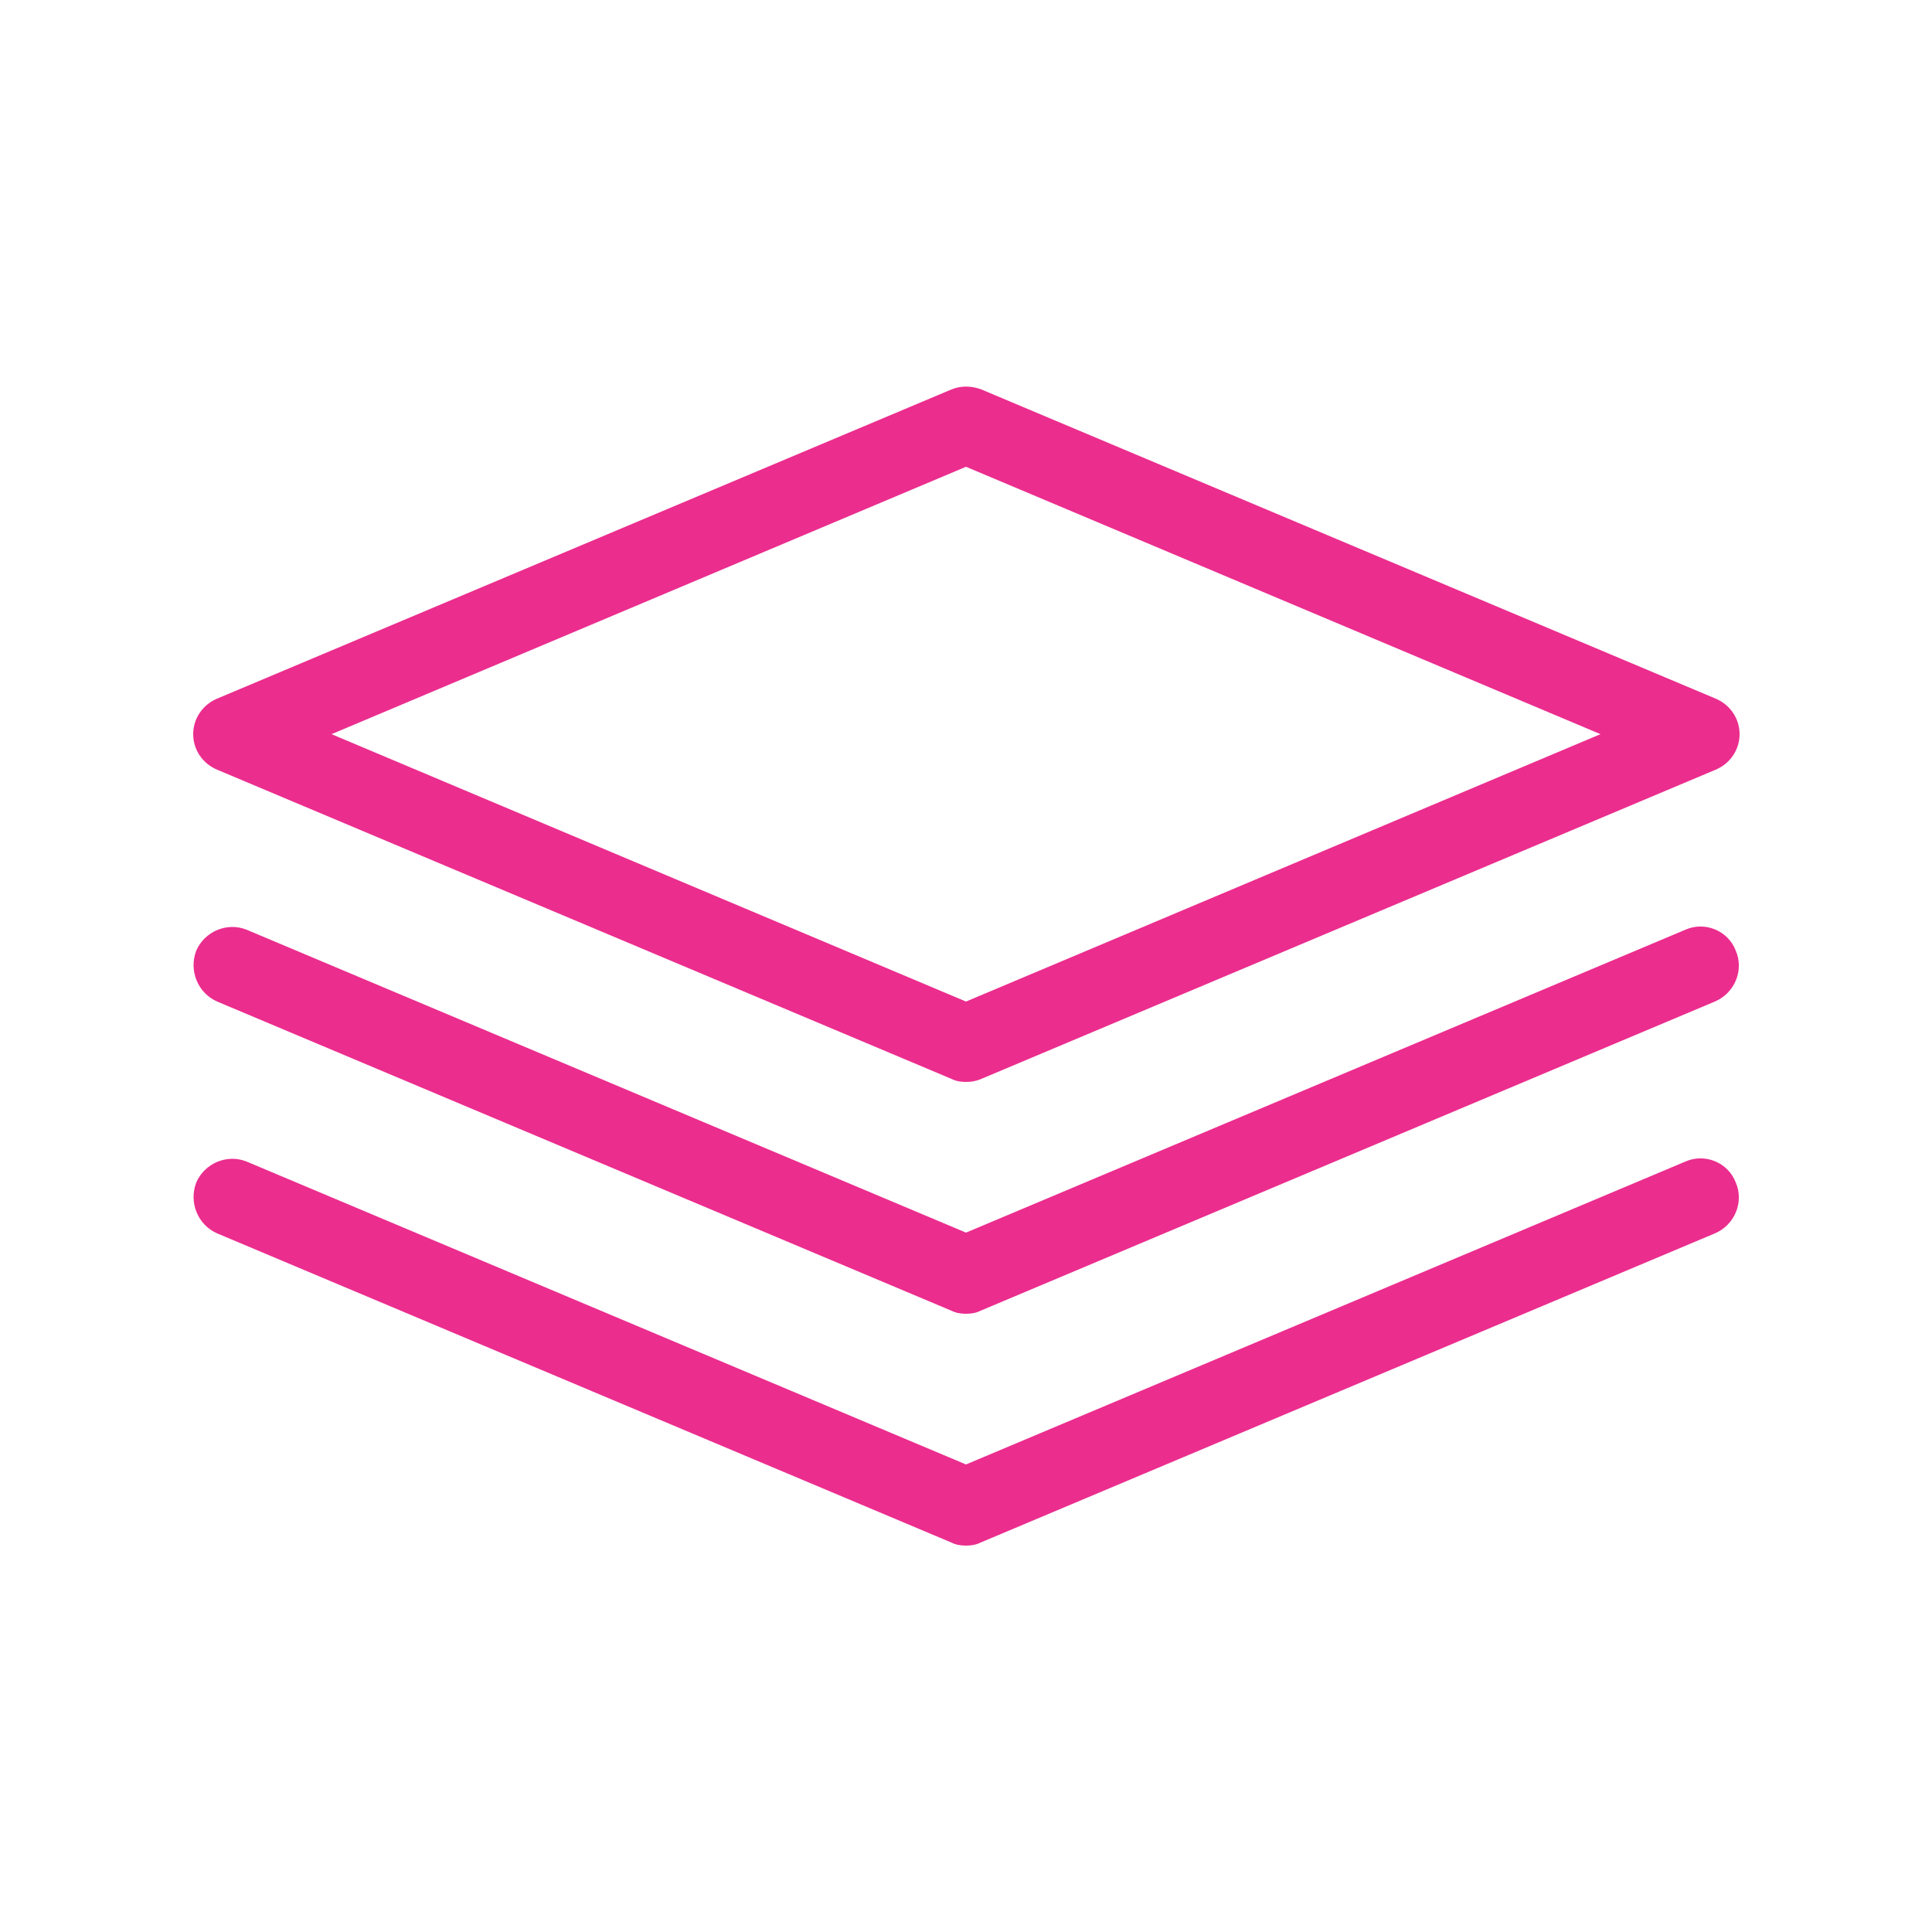 <?xml version="1.0" encoding="utf-8"?>
<!-- Generator: Adobe Illustrator 23.0.1, SVG Export Plug-In . SVG Version: 6.00 Build 0)  -->
<svg version="1.1" id="Layer_1" xmlns="http://www.w3.org/2000/svg" xmlns:xlink="http://www.w3.org/1999/xlink" x="0px" y="0px"
	 width="25px" height="25px" viewBox="0 0 25 25" style="enable-background:new 0 0 25 25;" xml:space="preserve">
<style type="text/css">
	.st0{fill:#EB2D8E;}
</style>
<g transform="translate(200 2520)">
	<path class="st0" d="M-187.5-2506c-0.07,0-0.13-0.01-0.19-0.04l-9.5-4c-0.19-0.08-0.31-0.26-0.31-0.46c0-0.2,0.12-0.38,0.31-0.46
		l9.5-4c0.12-0.05,0.26-0.05,0.39,0l9.5,4c0.19,0.08,0.31,0.26,0.31,0.46c0,0.2-0.12,0.38-0.31,0.46l-9.5,4
		C-187.37-2506.01-187.43-2506-187.5-2506z M-195.71-2510.5l8.21,3.46l8.21-3.46l-8.21-3.46L-195.71-2510.5z"/>
	<path class="st0" d="M-187.5-2503c-0.07,0-0.13-0.01-0.19-0.04l-9.5-4c-0.25-0.11-0.37-0.4-0.27-0.66c0.11-0.25,0.4-0.37,0.65-0.27
		l9.31,3.92l9.31-3.92c0.25-0.11,0.55,0.01,0.65,0.27c0.11,0.25-0.01,0.55-0.27,0.66l-9.5,4C-187.37-2503.01-187.43-2503-187.5-2503
		z"/>
	<path class="st0" d="M-187.5-2500c-0.07,0-0.13-0.01-0.19-0.04l-9.5-4c-0.25-0.11-0.37-0.4-0.27-0.66c0.11-0.25,0.4-0.37,0.65-0.27
		l9.31,3.92l9.31-3.92c0.25-0.11,0.55,0.01,0.65,0.27c0.11,0.25-0.01,0.55-0.27,0.66l-9.5,4C-187.37-2500.01-187.43-2500-187.5-2500
		z"/>
</g>
</svg>
